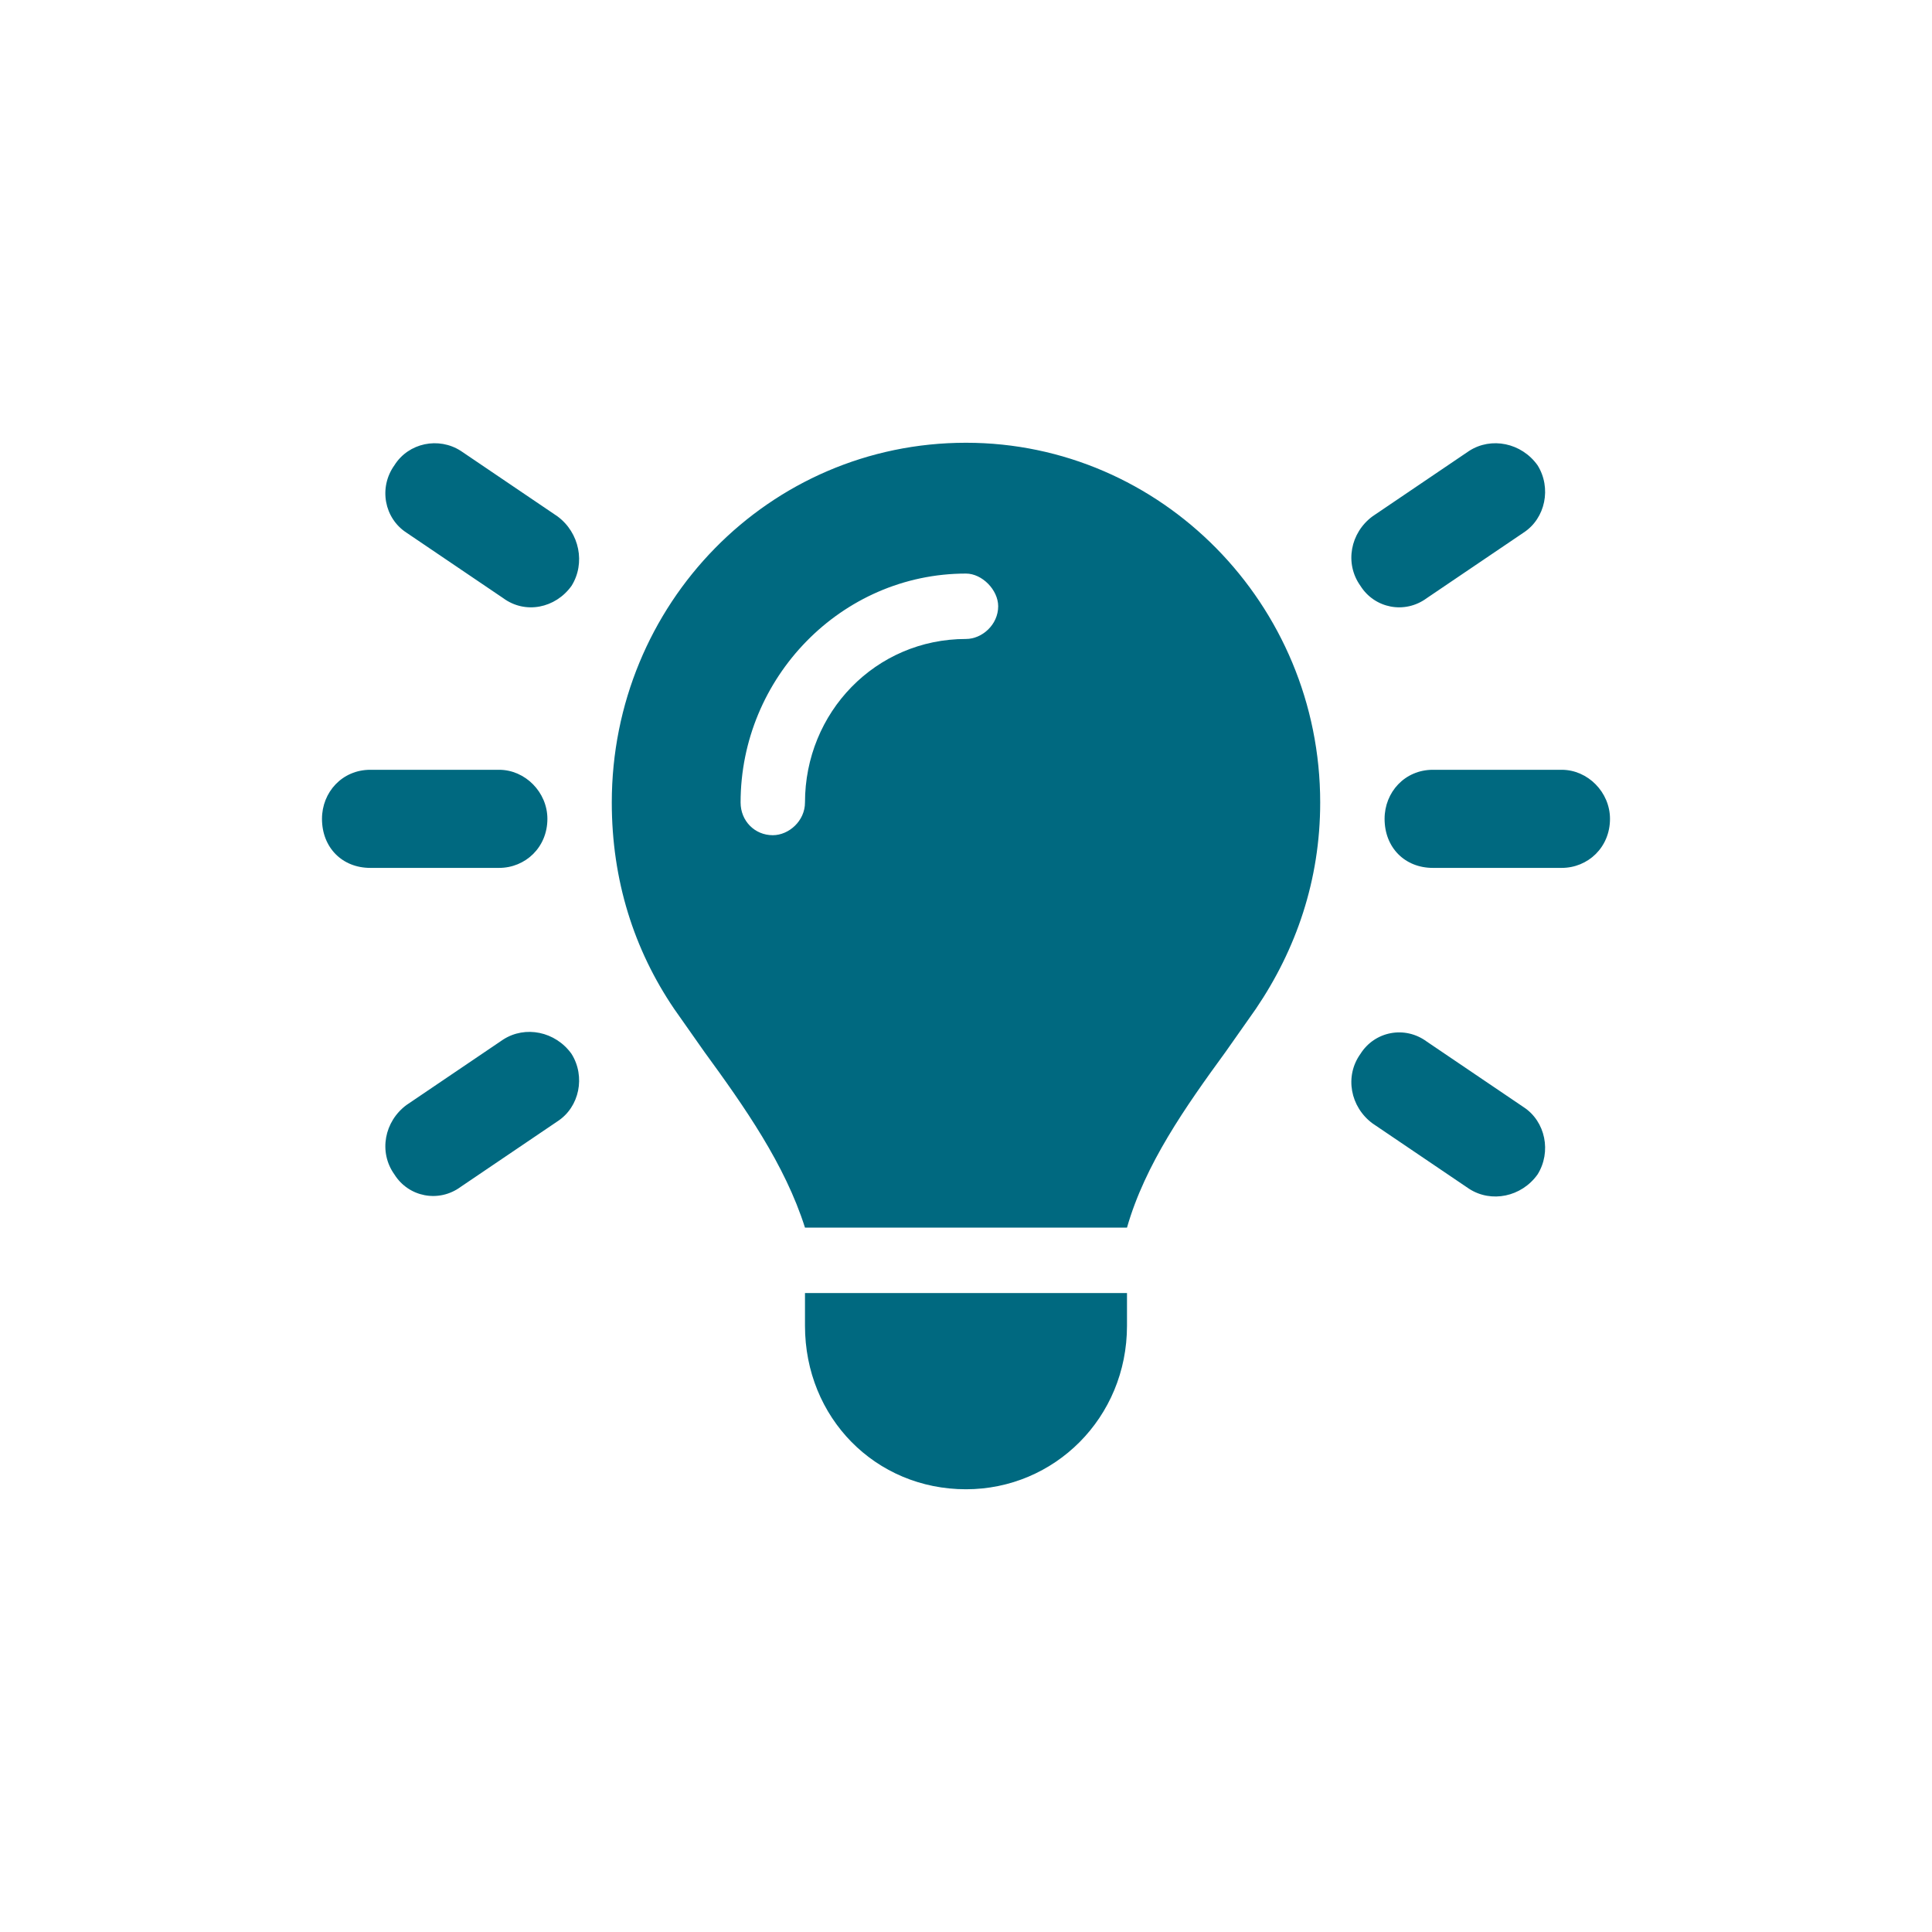 <svg width="100" height="100" viewBox="0 0 100 100" fill="none" xmlns="http://www.w3.org/2000/svg">
<path d="M23.854 23.34L28.854 26.726C30 27.572 30.312 29.159 29.583 30.323C28.75 31.486 27.187 31.804 26.041 30.957L21.041 27.572C19.896 26.831 19.583 25.244 20.416 24.081C21.146 22.917 22.708 22.6 23.854 23.34ZM78.854 27.572L73.854 30.957C72.708 31.804 71.146 31.486 70.416 30.323C69.583 29.159 69.896 27.572 71.041 26.726L76.041 23.34C77.187 22.6 78.75 22.917 79.583 24.081C80.312 25.244 80 26.831 78.854 27.572ZM19.166 39.844H25.833C27.187 39.844 28.333 41.008 28.333 42.383C28.333 43.864 27.187 44.922 25.833 44.922H19.166C17.708 44.922 16.666 43.864 16.666 42.383C16.666 41.008 17.708 39.844 19.166 39.844ZM74.166 39.844H80.833C82.187 39.844 83.333 41.008 83.333 42.383C83.333 43.864 82.187 44.922 80.833 44.922H74.166C72.708 44.922 71.666 43.864 71.666 42.383C71.666 41.008 72.708 39.844 74.166 39.844ZM28.854 58.041L23.854 61.426C22.708 62.273 21.146 61.955 20.416 60.791C19.583 59.628 19.896 58.041 21.041 57.194L26.041 53.809C27.187 53.068 28.75 53.386 29.583 54.55C30.312 55.713 30 57.3 28.854 58.041ZM73.854 53.915L78.854 57.3C80 58.041 80.312 59.628 79.583 60.791C78.75 61.955 77.187 62.273 76.041 61.532L71.041 58.147C69.896 57.3 69.583 55.713 70.416 54.55C71.146 53.386 72.708 53.068 73.854 53.915ZM63.437 54.444C61.354 57.3 59.271 60.262 58.333 63.542H41.666C40.625 60.262 38.541 57.3 36.458 54.444C35.937 53.703 35.416 52.963 34.896 52.222C32.812 49.154 31.666 45.557 31.666 41.537C31.666 31.275 39.791 22.917 50 22.917C60.104 22.917 68.333 31.275 68.333 41.537C68.333 45.557 67.083 49.154 65 52.222C64.479 52.963 63.958 53.703 63.437 54.444ZM58.333 68.62C58.333 73.381 54.583 77.084 50 77.084C45.312 77.084 41.666 73.381 41.666 68.62V66.927H58.333V68.62ZM50 33.073C50.833 33.073 51.666 32.333 51.666 31.381C51.666 30.534 50.833 29.688 50 29.688C43.541 29.688 38.333 35.083 38.333 41.537C38.333 42.489 39.062 43.23 40 43.23C40.833 43.23 41.666 42.489 41.666 41.537C41.666 36.882 45.312 33.073 50 33.073Z" fill="#006980"/>
</svg>
